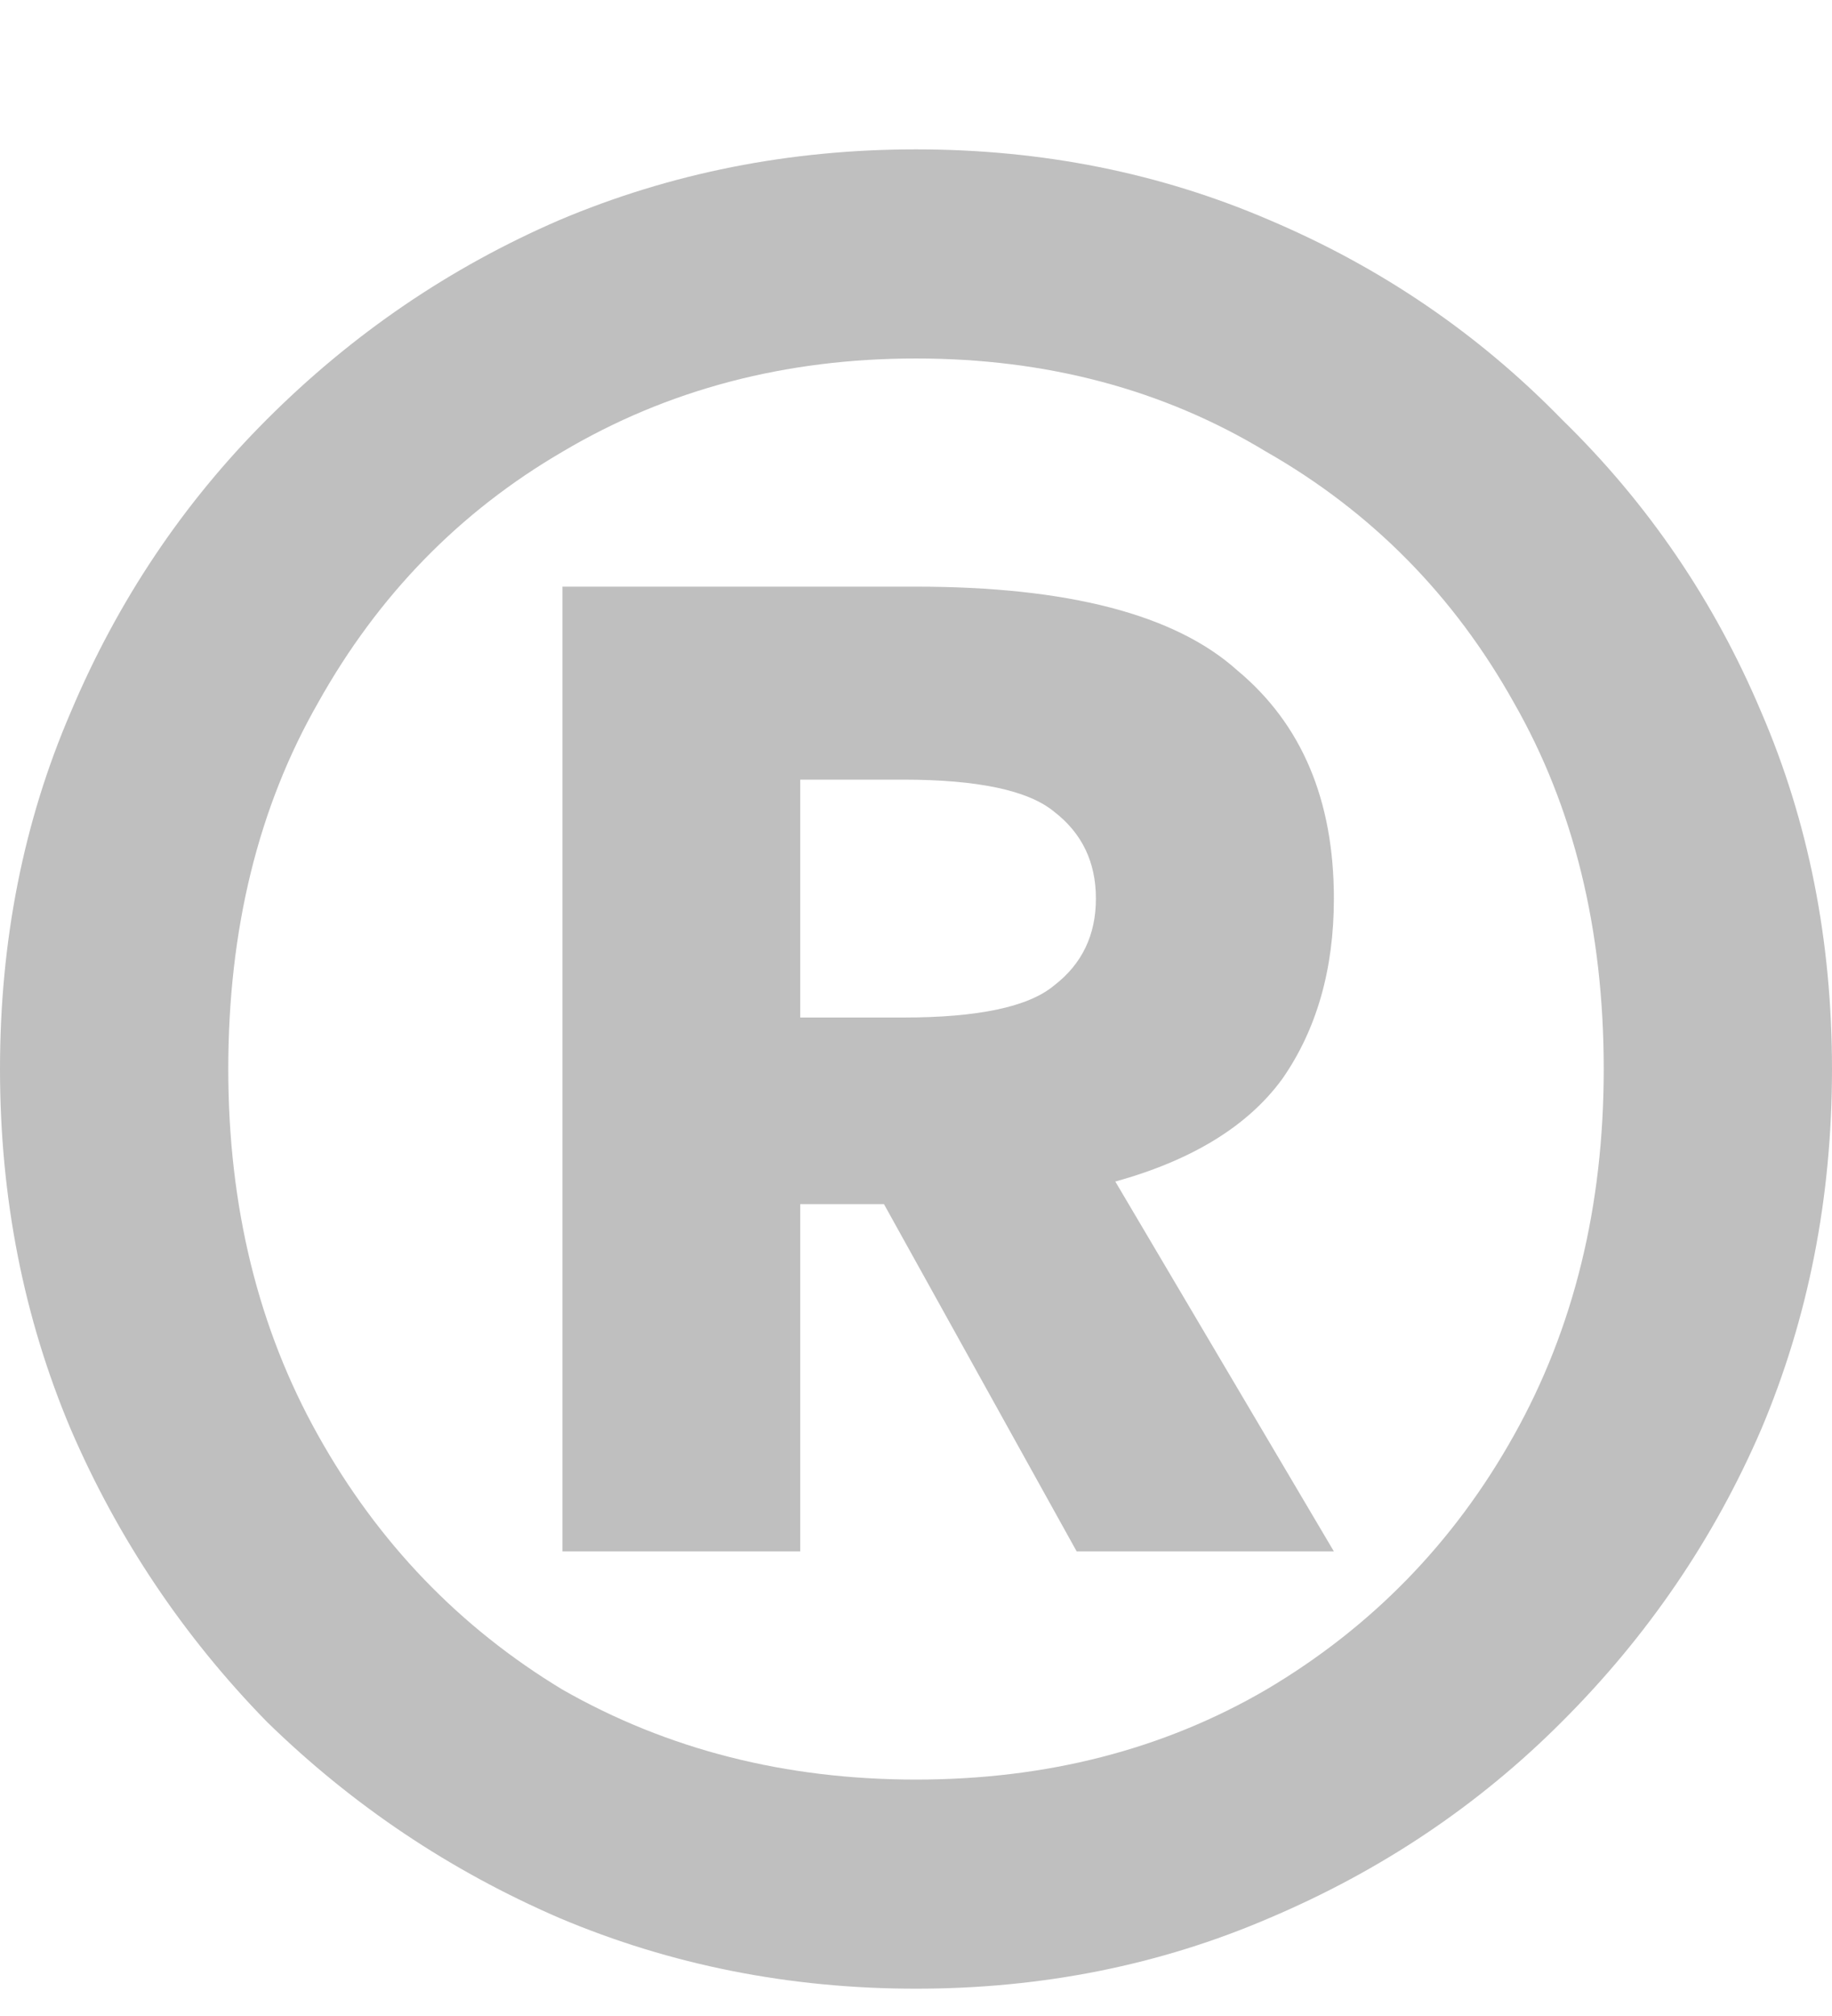 <svg width="10" height="11" viewBox="0 0 10 11" fill="none" xmlns="http://www.w3.org/2000/svg">
<path d="M5 10.851C4.31 10.851 3.661 10.722 3.053 10.465C2.456 10.207 1.924 9.851 1.456 9.394C1 8.927 0.643 8.394 0.386 7.798C0.129 7.19 0 6.535 0 5.833C0 5.131 0.129 4.482 0.386 3.886C0.643 3.277 1 2.745 1.456 2.289C1.924 1.821 2.456 1.459 3.053 1.201C3.661 0.944 4.31 0.815 5 0.815C5.69 0.815 6.333 0.944 6.93 1.201C7.538 1.459 8.07 1.821 8.526 2.289C8.994 2.745 9.357 3.277 9.614 3.886C9.871 4.482 10 5.131 10 5.833C10 6.535 9.871 7.19 9.614 7.798C9.357 8.394 8.994 8.927 8.526 9.394C8.07 9.851 7.538 10.207 6.93 10.465C6.333 10.722 5.69 10.851 5 10.851ZM5 9.71C5.713 9.71 6.351 9.546 6.912 9.219C7.485 8.88 7.936 8.418 8.263 7.833C8.591 7.248 8.754 6.582 8.754 5.833C8.754 5.073 8.591 4.406 8.263 3.833C7.936 3.248 7.485 2.792 6.912 2.465C6.351 2.125 5.713 1.956 5 1.956C4.287 1.956 3.643 2.125 3.07 2.465C2.509 2.792 2.064 3.248 1.737 3.833C1.409 4.406 1.246 5.073 1.246 5.833C1.246 6.582 1.409 7.248 1.737 7.833C2.064 8.418 2.509 8.88 3.07 9.219C3.643 9.546 4.287 9.71 5 9.71ZM3.07 8.465V3.201H5C5.83 3.201 6.415 3.353 6.754 3.658C7.105 3.95 7.281 4.365 7.281 4.903C7.281 5.289 7.187 5.617 7 5.886C6.813 6.143 6.509 6.33 6.088 6.447L7.281 8.465H5.877L4.825 6.57H4.368V8.465H3.07ZM4.368 5.552H4.93C5.339 5.552 5.614 5.494 5.754 5.377C5.906 5.26 5.982 5.102 5.982 4.903C5.982 4.704 5.906 4.546 5.754 4.429C5.614 4.313 5.339 4.254 4.93 4.254H4.368V5.552Z" fill="#BFBFBF"/>
</svg>
